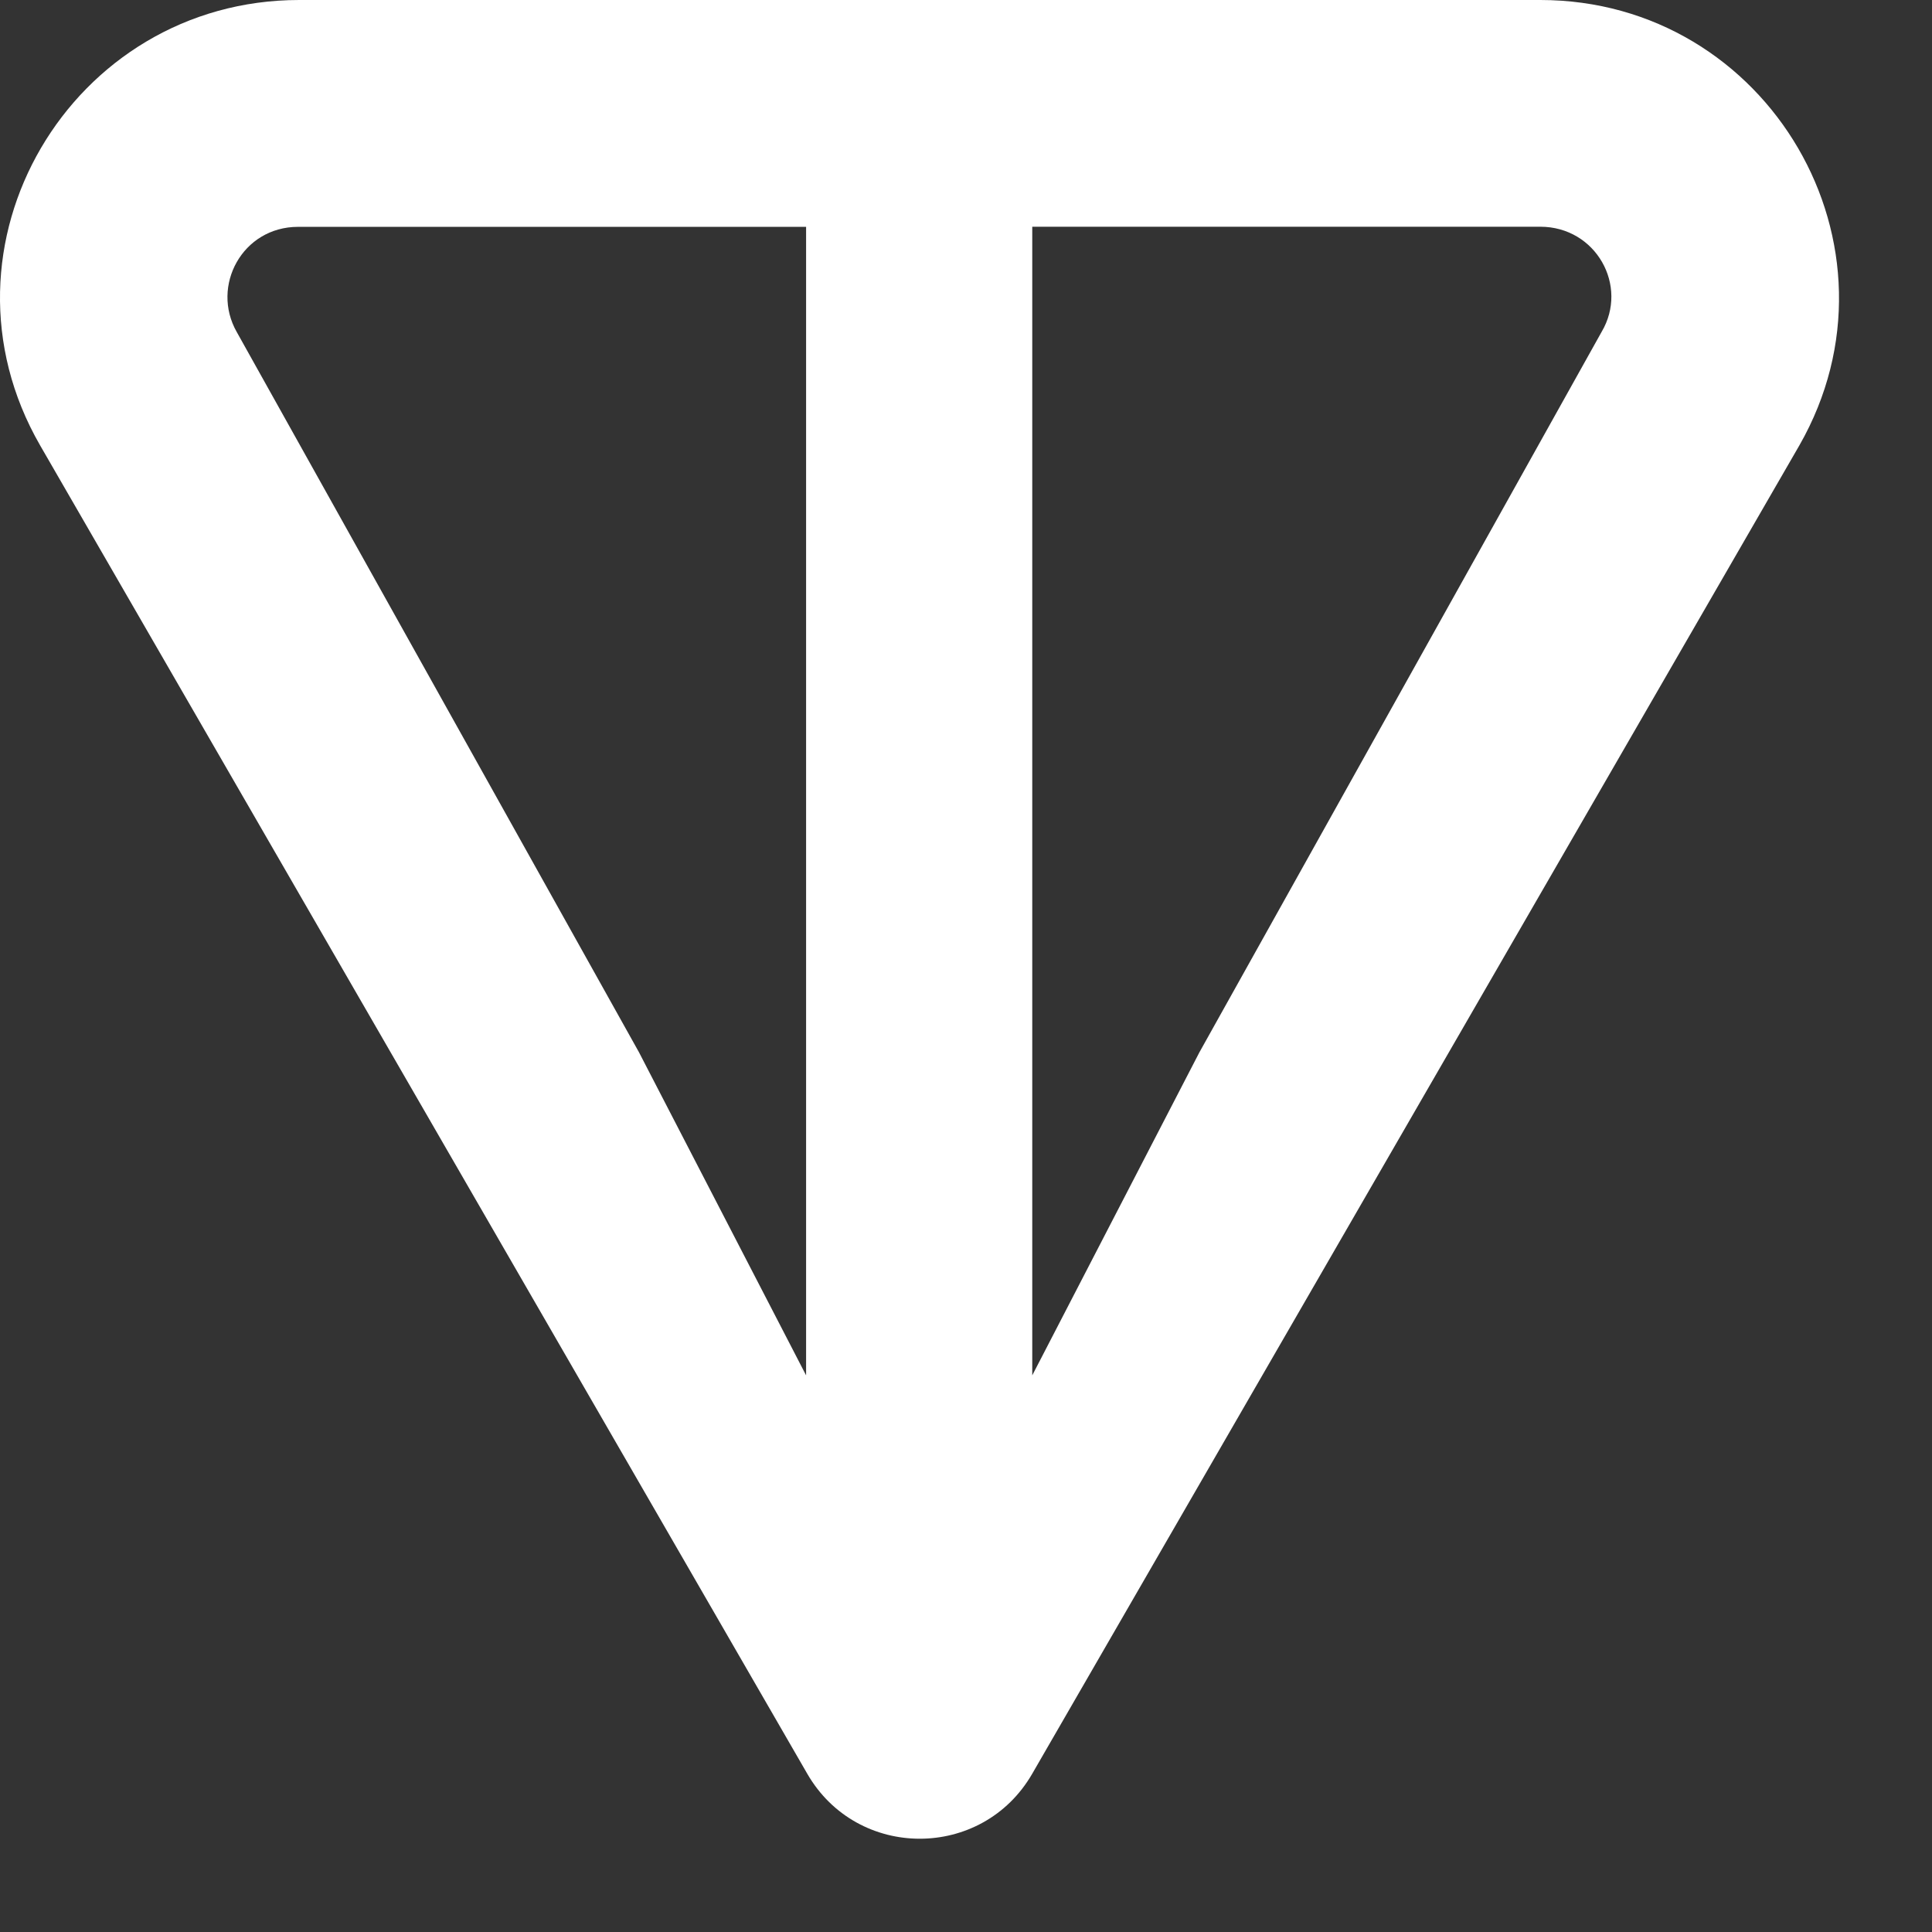 <?xml version="1.0" encoding="utf-8"?>
<svg xmlns="http://www.w3.org/2000/svg" fill="none" height="100%" overflow="visible" preserveAspectRatio="none" style="display: block;" viewBox="0 0 17 17" width="100%">
<rect x="0" y="0" width="17" height="17" fill="#333333" stroke="none"/>
<path d="M13.553 0H2.633C0.623 0 -0.657 2.167 0.353 3.919L7.103 15.607C7.543 16.37 8.643 16.37 9.083 15.607L15.833 3.919C16.833 2.17 15.563 0 13.553 0ZM7.093 12.102L5.623 9.26L2.083 2.921C1.853 2.516 2.133 1.996 2.623 1.996H7.093V12.104V12.102ZM14.093 2.92L10.553 9.261L9.083 12.102V1.995H13.553C14.043 1.995 14.333 2.515 14.093 2.92Z" fill="white" id="Vector"/>
</svg>